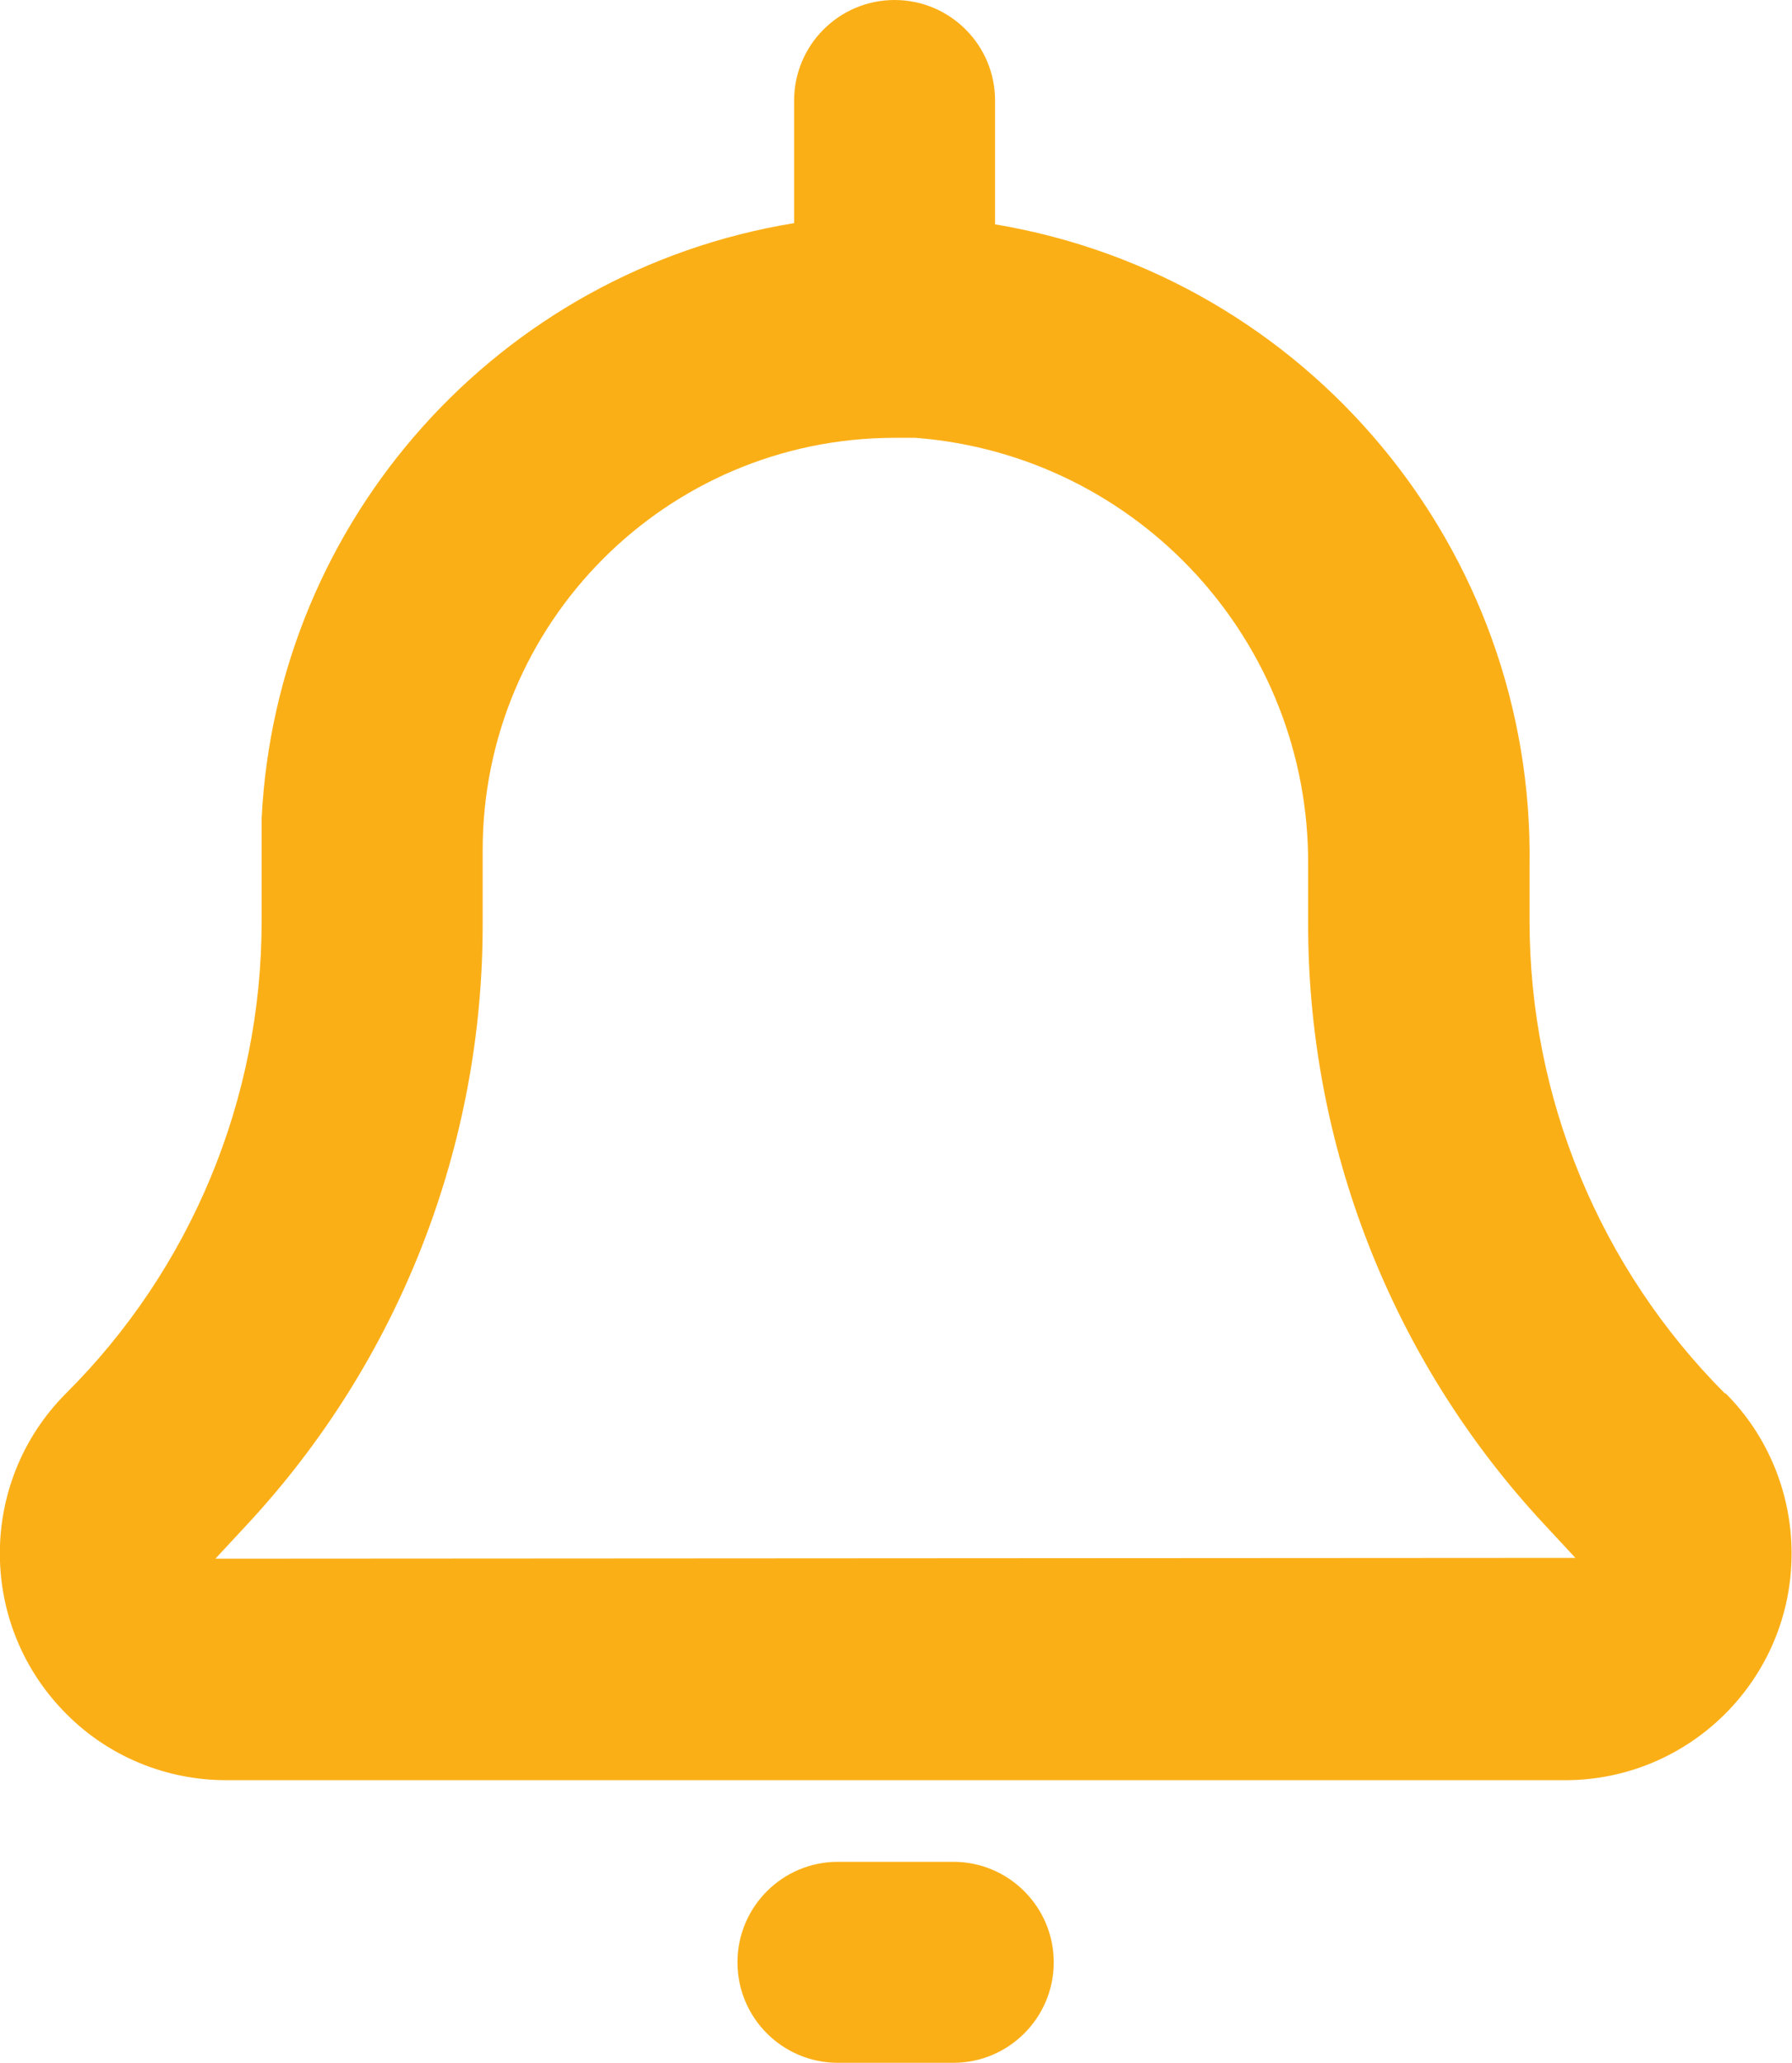 <?xml version="1.0" encoding="UTF-8"?>
<svg id="Layer_2" data-name="Layer 2" xmlns="http://www.w3.org/2000/svg" viewBox="0 0 44.59 51.31">
  <defs>
    <style>
      .cls-1 {
        fill: #fbaf17;
        stroke-width: 0px;
      }
    </style>
  </defs>
  <g id="Layer_1-2" data-name="Layer 1">
    <g id="Layer_2-2" data-name="Layer 2">
      <g id="Layer_1-2" data-name="Layer 1-2">
        <path class="cls-1" d="m42.92,34.66c-3.11-3.12-4.86-7.34-4.86-11.75v-1.38c.12-7.87-5.53-14.65-13.3-15.95,0-.07,0-.13,0-.2v-2.88c0-1.38-1.12-2.5-2.5-2.5s-2.5,1.12-2.5,2.5v3.05c-7.35,1.2-12.88,7.37-13.25,14.81v2.56c0,4.41-1.75,8.64-4.88,11.75-2.19,2.21-2.18,5.78.04,7.98,1.05,1.05,2.48,1.63,3.96,1.63h33.31c3.11,0,5.64-2.52,5.64-5.64,0-1.49-.59-2.93-1.64-3.98h-.02Zm-37.56,4.11l.78-.84c3.79-4.07,5.89-9.44,5.87-15v-1.76c-.01-5.67,4.57-10.27,10.24-10.28,0,0,.01,0,.02,0h.51c5.55.43,9.81,5.08,9.77,10.64v1.38c-.02,5.56,2.08,10.93,5.87,15l.78.84-33.84.02Z"/>
        <path class="cls-1" d="m23.72,46.31h-2.87c-1.38,0-2.5,1.12-2.5,2.5s1.12,2.5,2.5,2.5h2.87c1.38,0,2.5-1.12,2.5-2.5s-1.12-2.5-2.5-2.5Z"/>
      </g>
    </g>
  </g>
</svg>